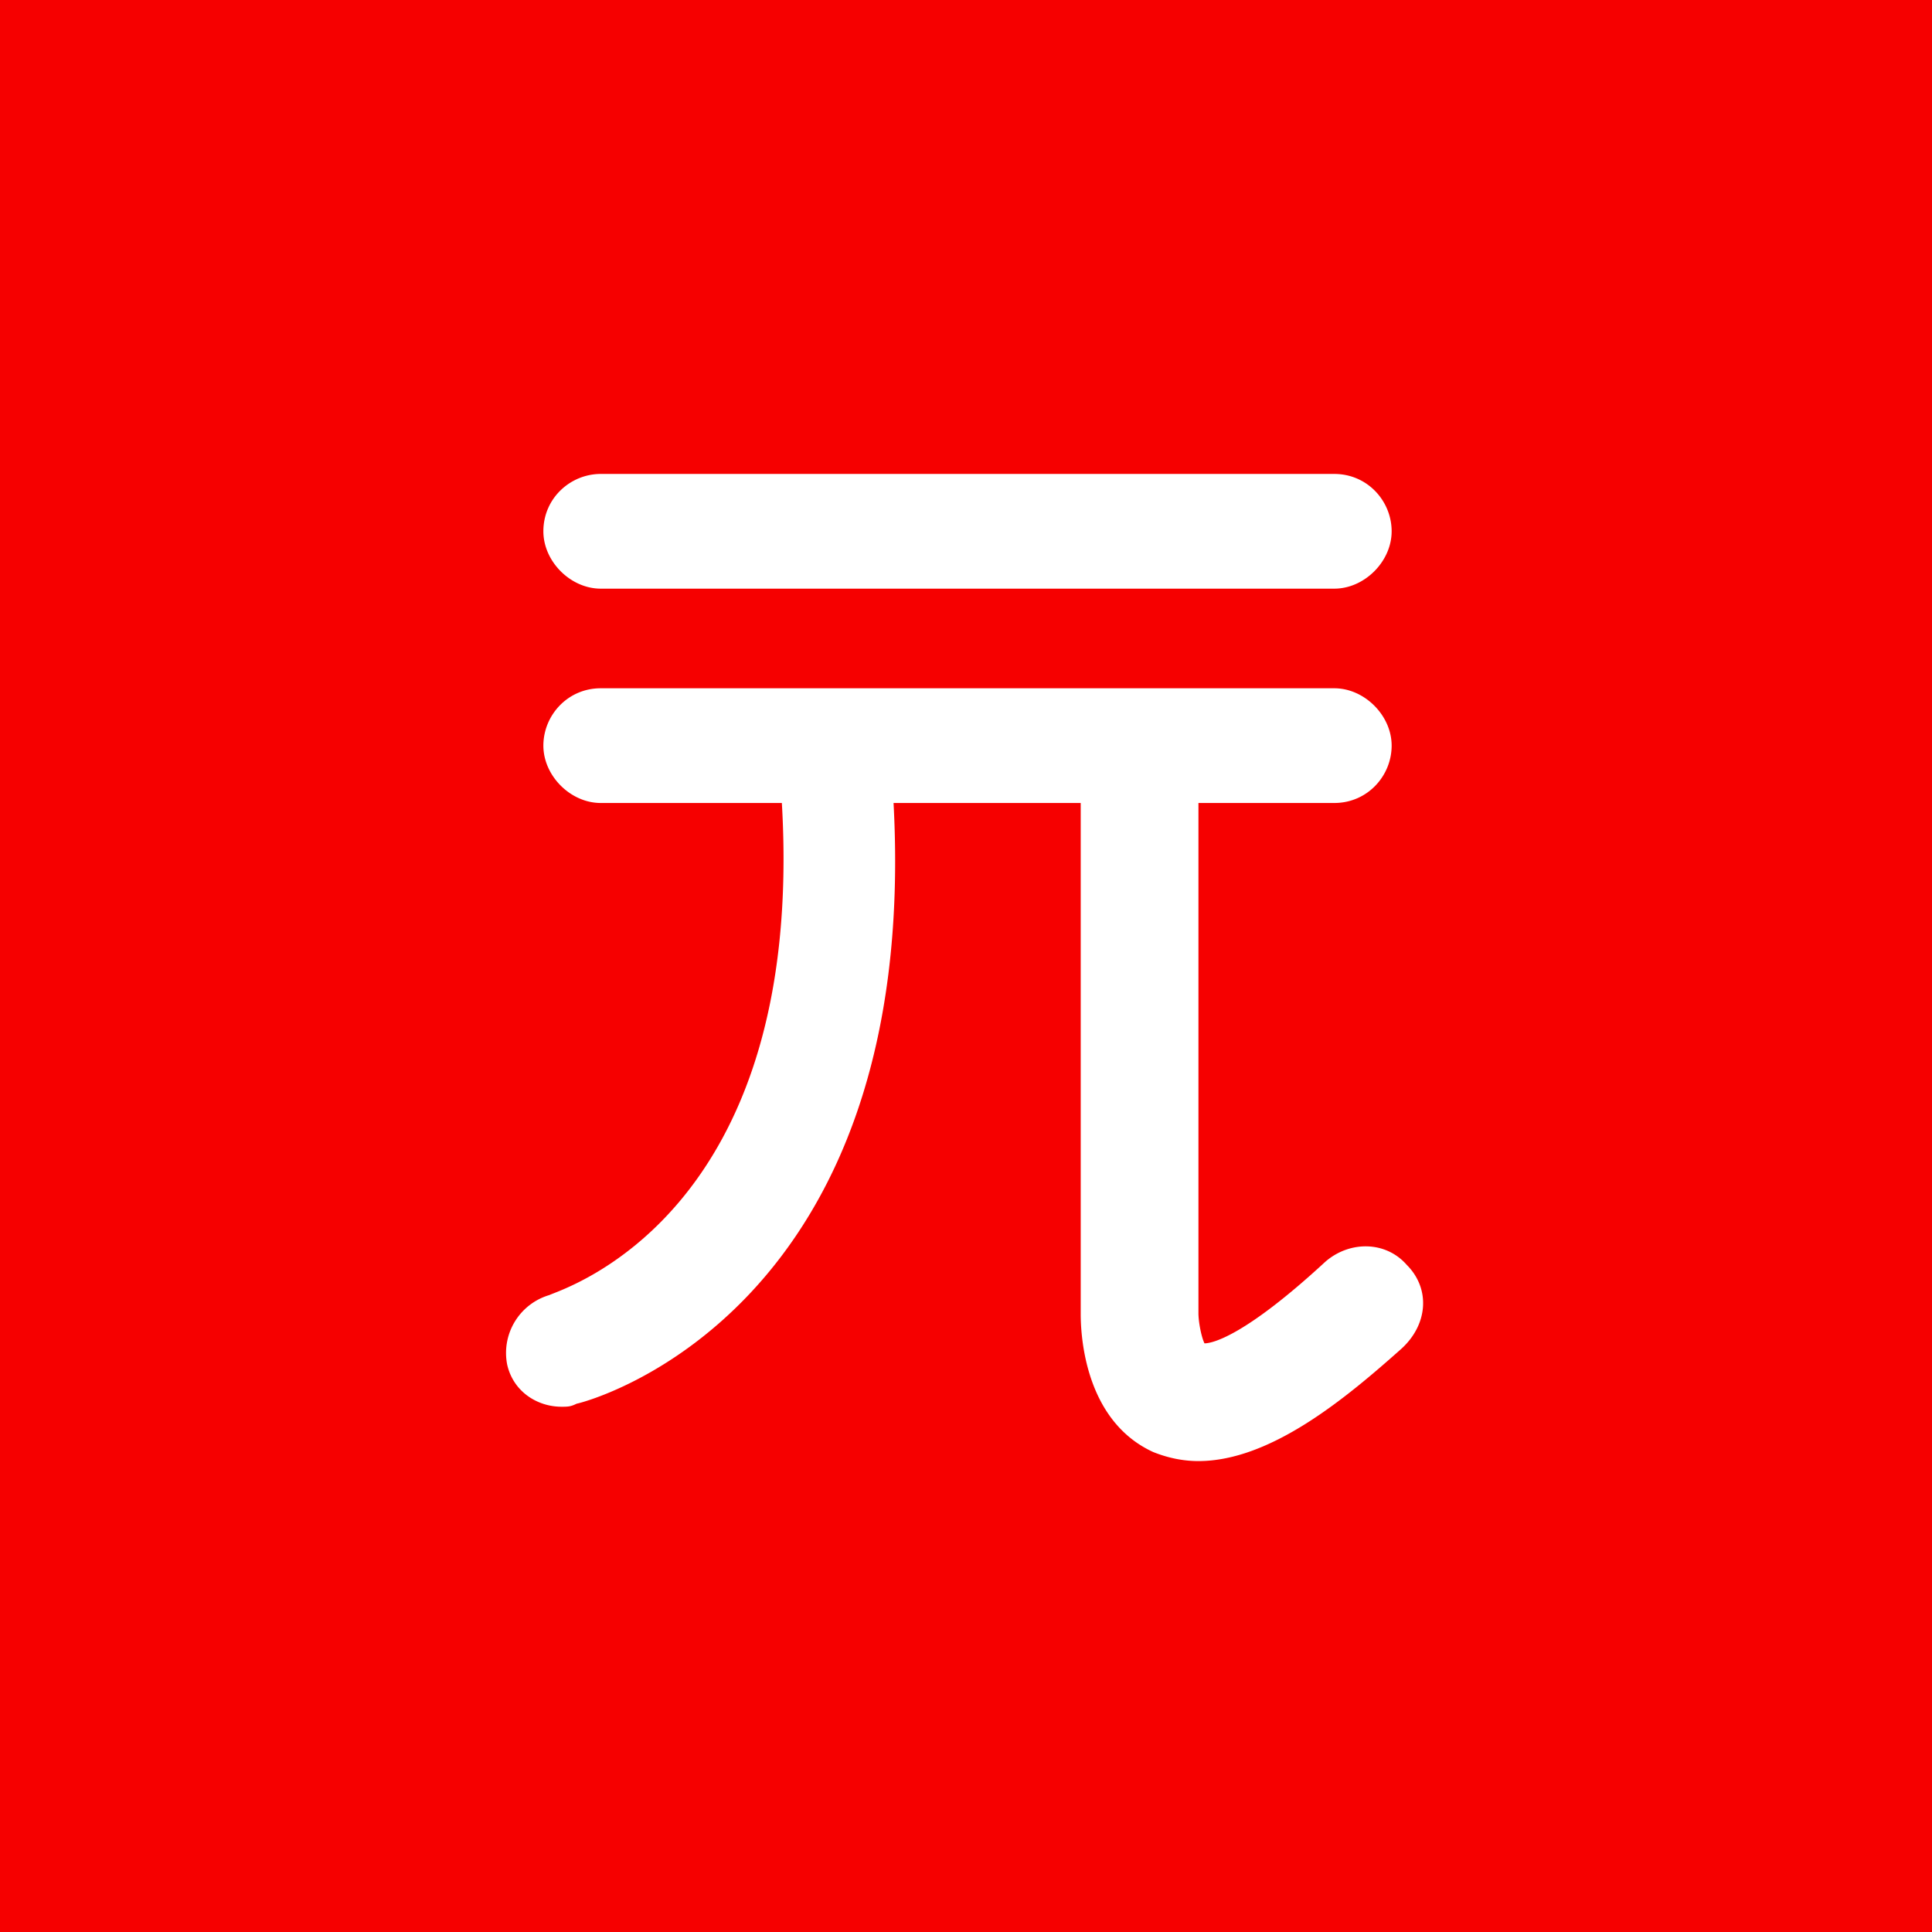 <svg xmlns="http://www.w3.org/2000/svg" width="64" height="64" xml:space="preserve"><path fill="#F60000" d="M0 0h64v64H0z"/><path fill="#FFF" d="M18 17.6c0-1.1.9-1.9 1.9-1.9h24.3c1.1 0 1.9.9 1.9 1.9s-.9 1.9-1.9 1.9H19.9c-1 0-1.9-.9-1.9-1.9zm28.6 24.3c-.7-.8-1.9-.8-2.7-.1-2.6 2.4-3.7 2.7-4 2.7-.1-.2-.2-.7-.2-1V26.6h4.5c1.1 0 1.9-.9 1.9-1.9s-.9-1.9-1.9-1.9H19.9c-1.1 0-1.9.9-1.9 1.9s.9 1.9 1.9 1.9h6c.8 13.7-7.3 16.1-7.7 16.3a2 2 0 0 0-1.4 2.3c.2.9 1 1.4 1.8 1.4.2 0 .3 0 .5-.1.5-.1 11.4-3.1 10.5-19.9h6.2v16.9c0 .4 0 3.5 2.4 4.6.5.2 1 .3 1.5.3 2.4 0 4.9-2.1 6.7-3.7.9-.8 1-2 .2-2.8z"/></svg>